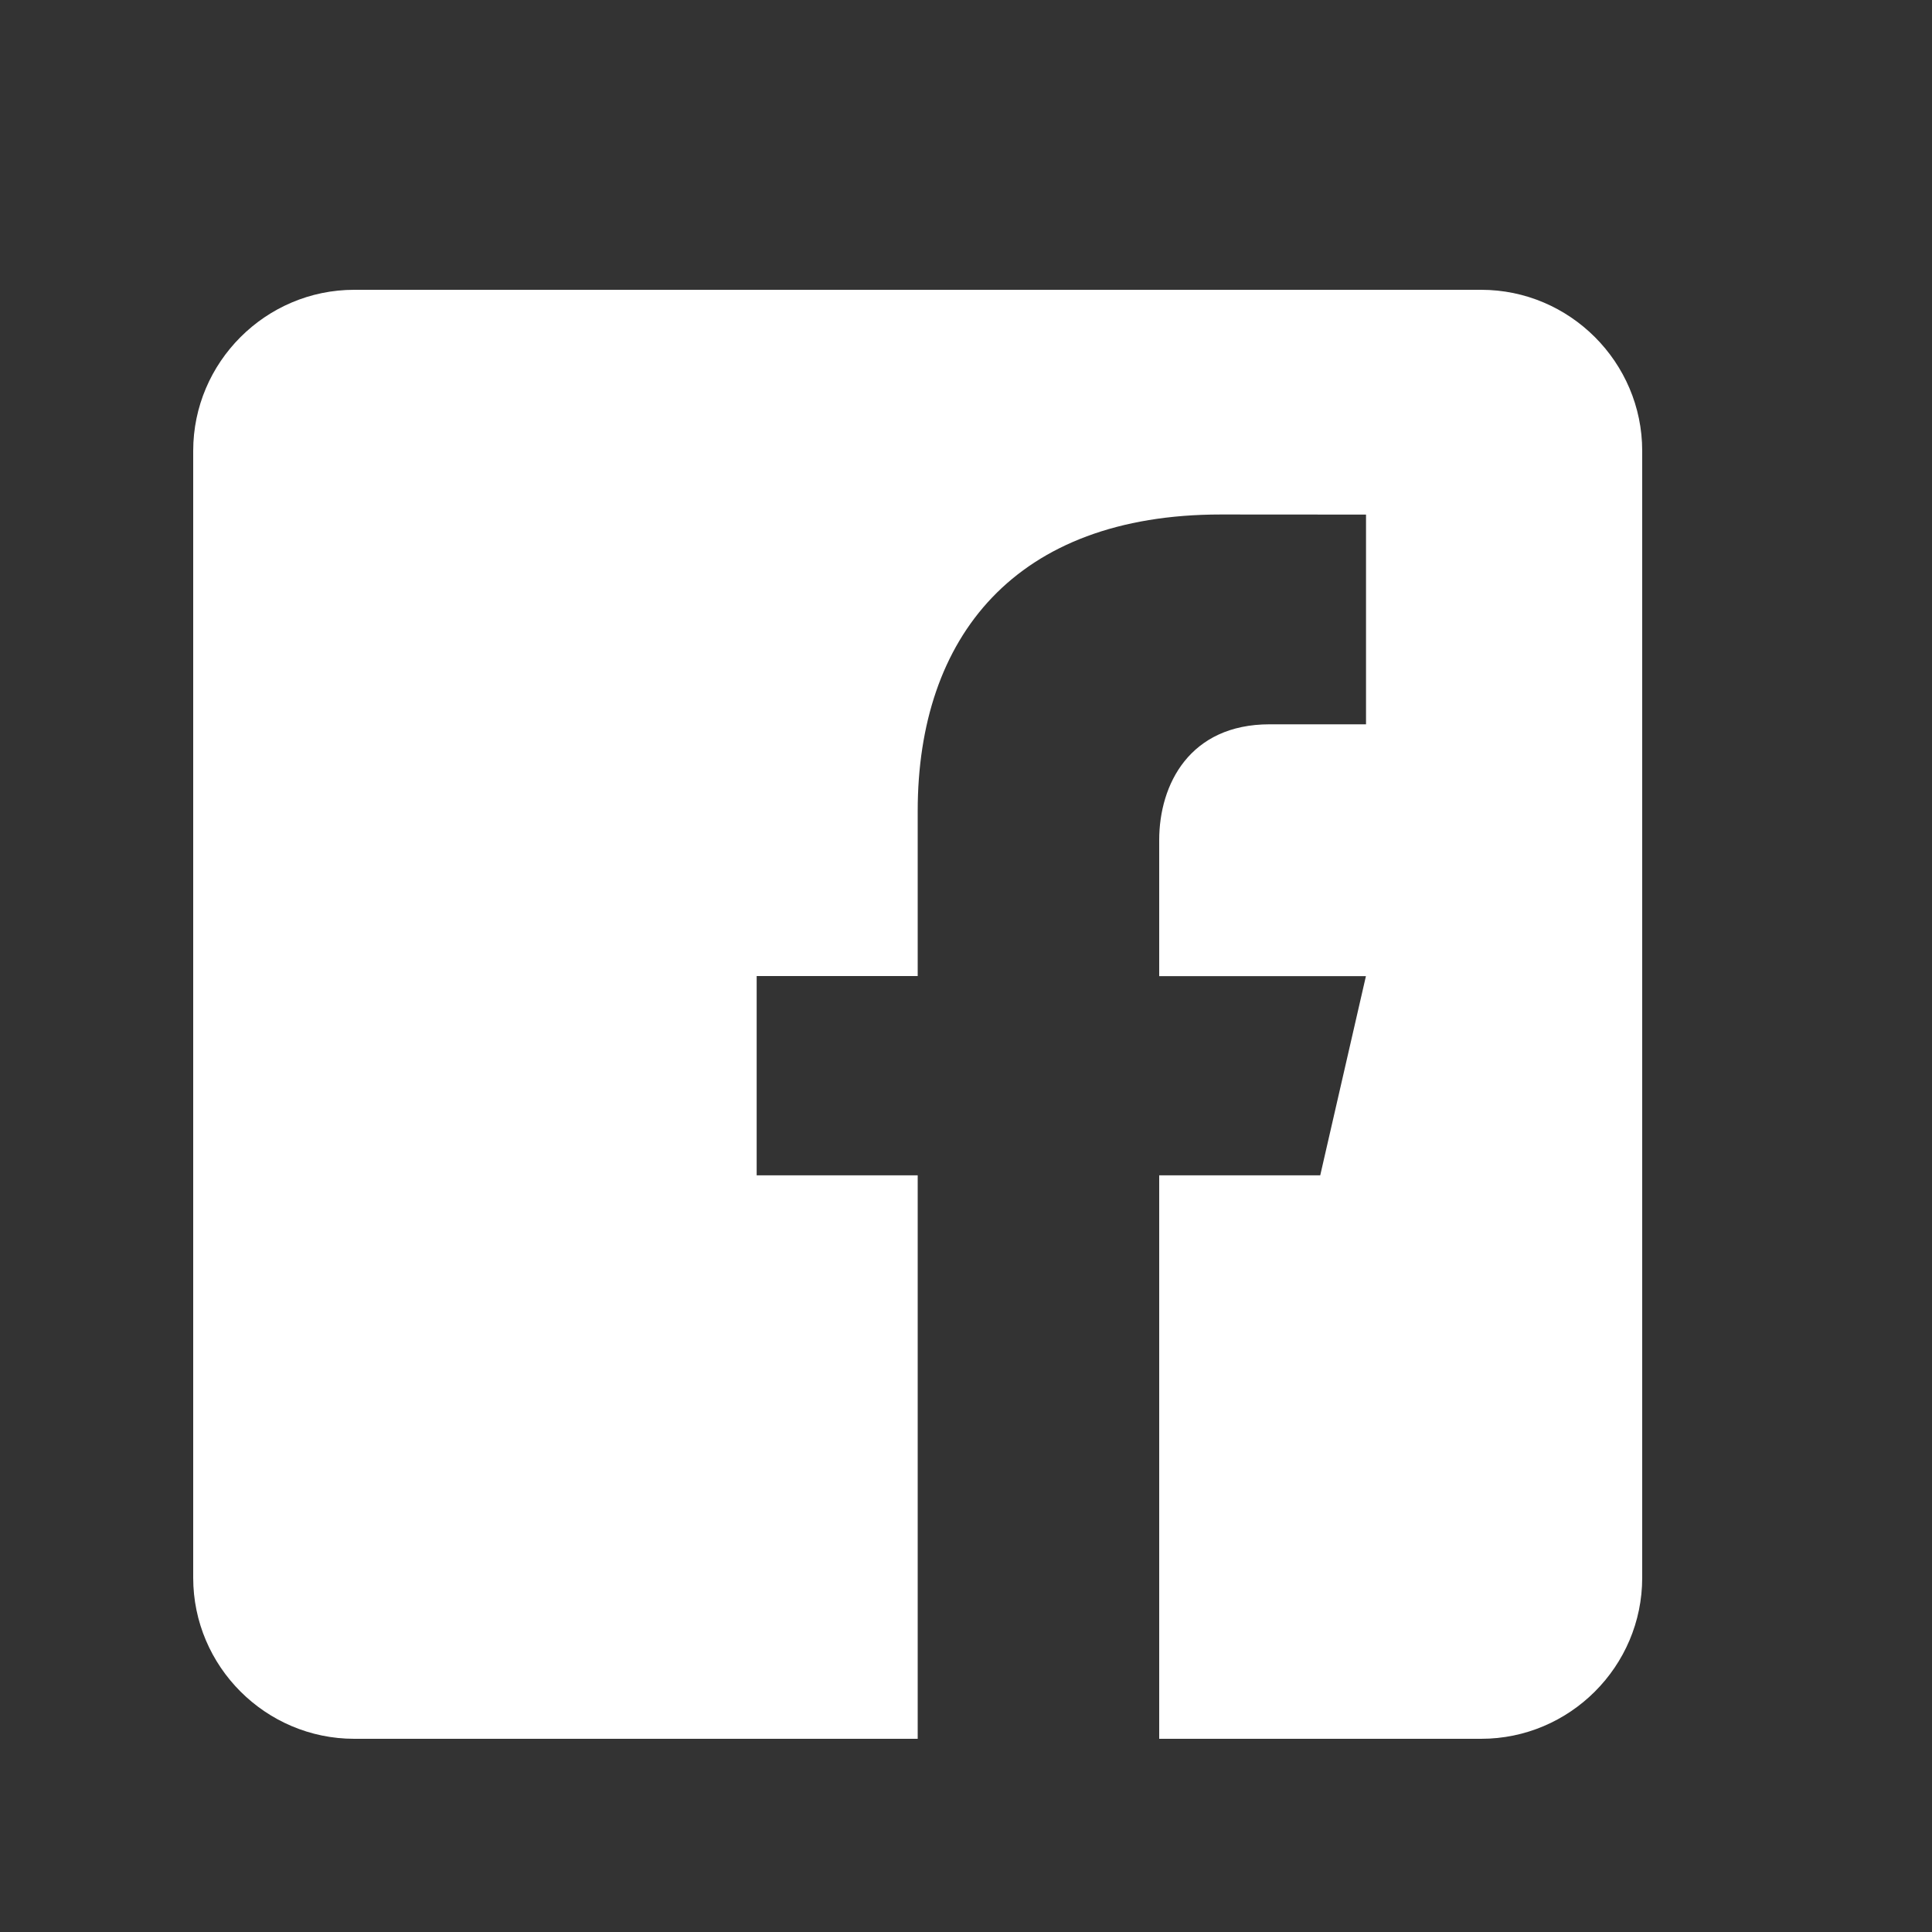 <svg width="20" height="20" viewBox="0 0 20 20" fill="none" xmlns="http://www.w3.org/2000/svg">
<rect x="0" y="0" width="20" height="20" fill="#333333" stroke="none"/>
<path d="M15.333 3H3.667C2.75 3 2 3.75 2 4.667V16.333C2 17.251 2.75 18 3.667 18H9.5V12.167H7.833V10.104H9.5V8.396C9.5 6.593 10.51 5.326 12.638 5.326L14.141 5.327V7.498H13.143C12.315 7.498 12 8.12 12 8.697V10.105H14.14L13.667 12.167H12V18H15.333C16.25 18 17 17.251 17 16.333V4.667C17 3.75 16.25 3 15.333 3Z" fill="white"/>
</svg>
